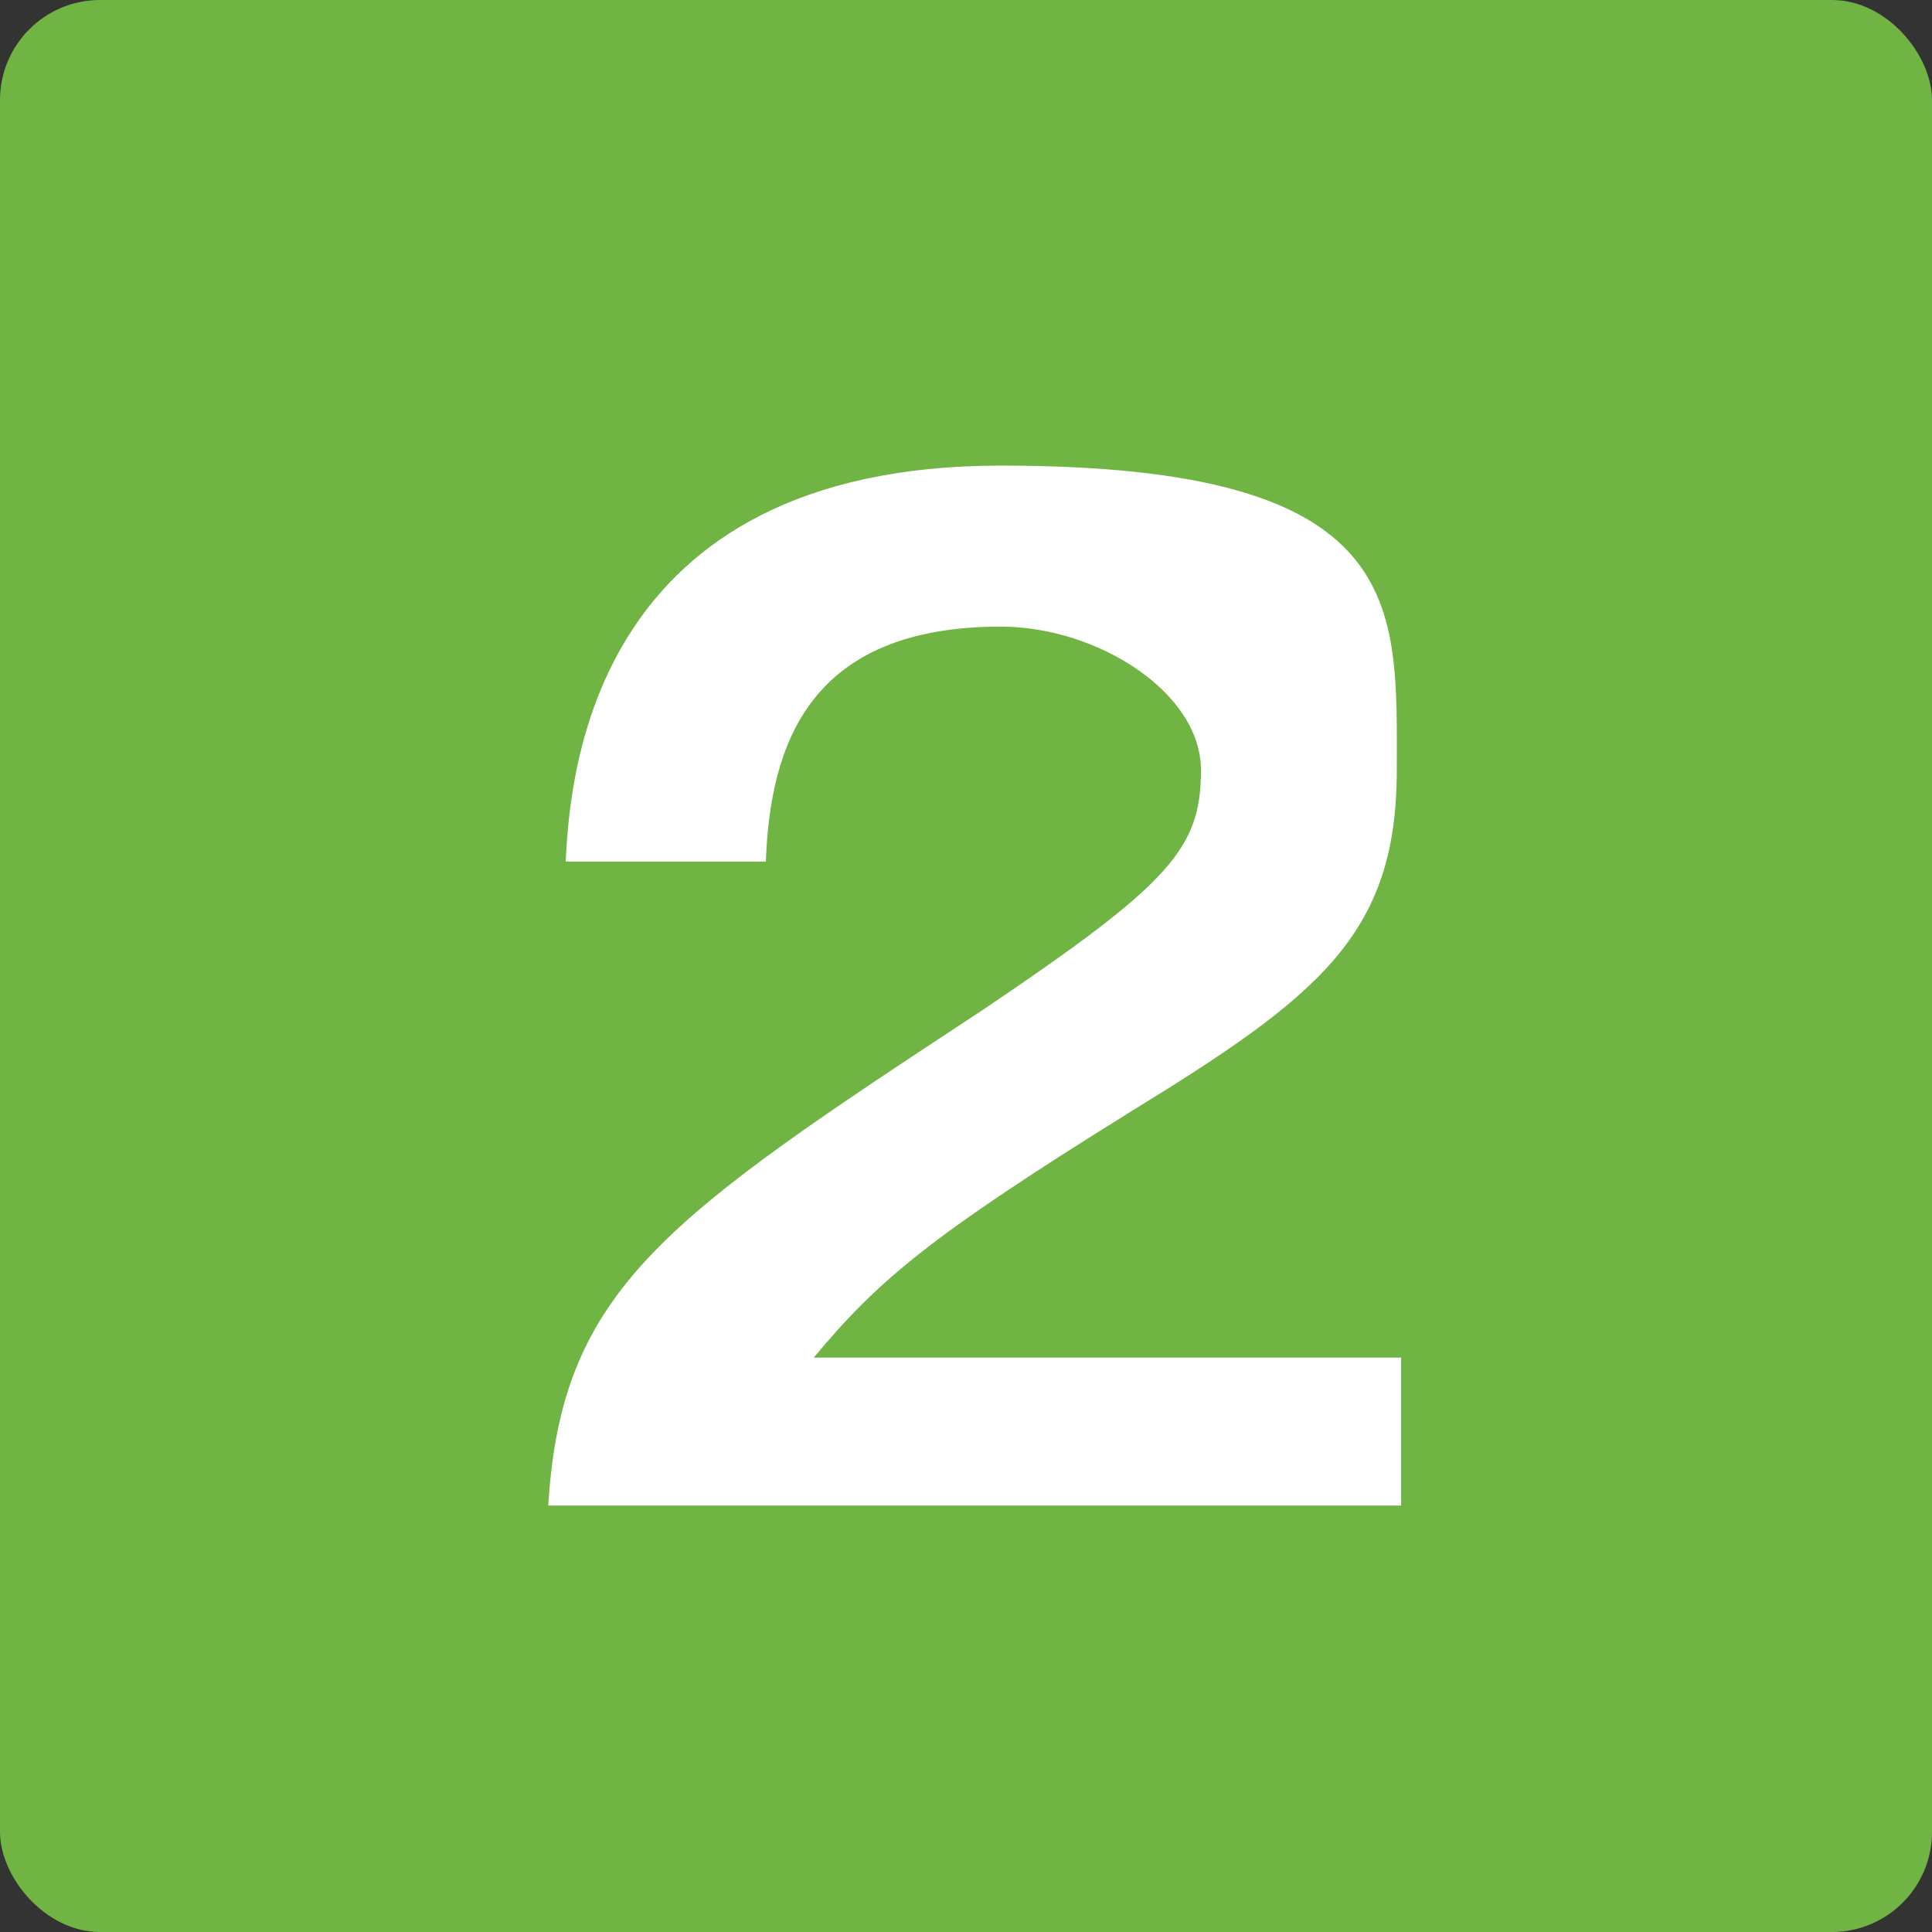 <?xml version="1.0" encoding="UTF-8"?>
<svg id="b" data-name="レイヤー 2" xmlns="http://www.w3.org/2000/svg" width="44.4" height="44.4" viewBox="0 0 44.4 44.4">
  <rect x="0" y="0" width="44.4" height="44.4" fill="#333333" stroke="none"/>
  <defs>
    <style>
      .d {
        fill: #fff;
      }

      .e {
        fill: #70b544;
      }
    </style>
  </defs>
  <g id="c" data-name="製作中">
    <g>
      <rect class="e" width="44.4" height="44.4" rx="2.3" ry="2.3"/>
      <path class="d" d="m32.2,31.2v3.4H12.6c.3-5,2.7-6.6,10-11.4,4.3-2.9,5-3.7,5-5.5s-2.4-3.3-4.6-3.3c-4.4,0-5.3,2.7-5.4,5.4h-4.6c.1-2,.6-9.1,10-9.1s9.1,3.2,9.1,7-1.8,5.2-6.2,7.9c-4.5,2.8-5.7,3.8-7.2,5.6h13.6Z"/>
    </g>
  </g>
</svg>